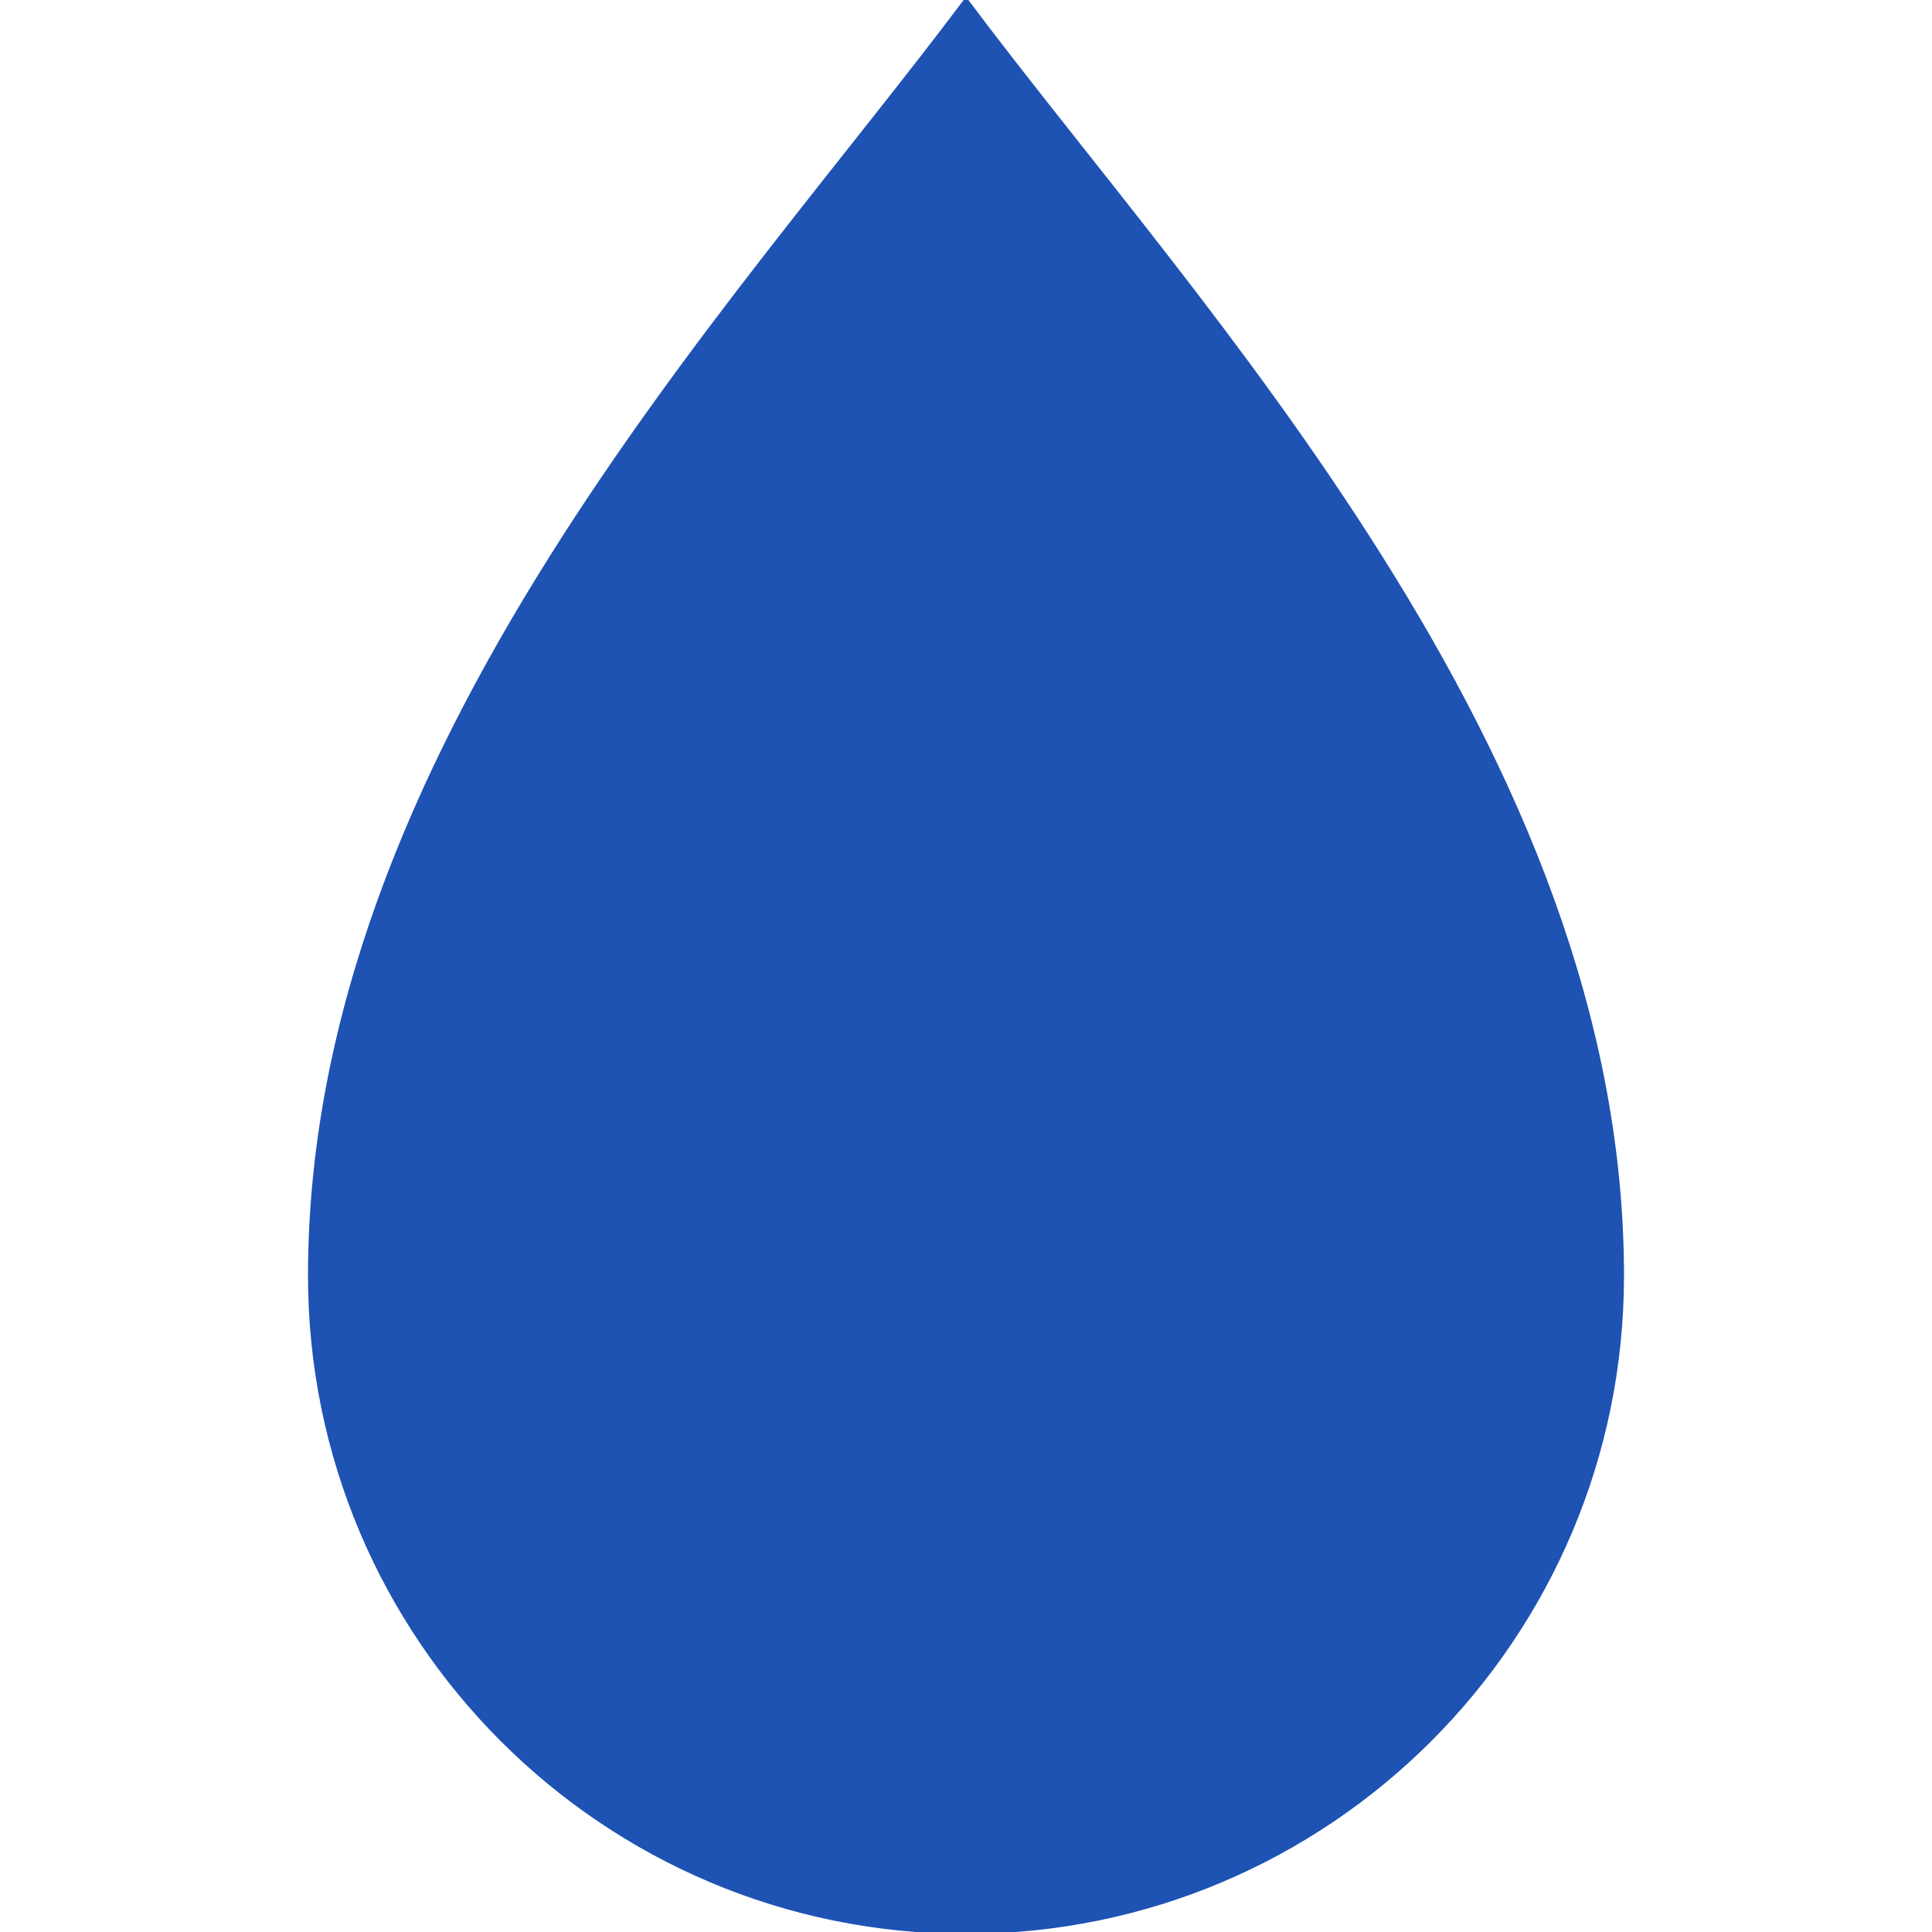 <svg xmlns="http://www.w3.org/2000/svg" version="1.1" xmlns:xlink="http://www.w3.org/1999/xlink" width="64px" height="64px"><svg version="1.1" id="SvgjsSvg1013" xmlns="http://www.w3.org/2000/svg" xmlns:xlink="http://www.w3.org/1999/xlink" width="64px" height="64px" viewBox="0 0 512 512" xml:space="preserve" fill="#1E52B3" stroke="#1E52B3">

<g id="SvgjsG1012" stroke-width="0"></g>

<g id="SvgjsG1011" stroke-linecap="round" stroke-linejoin="round"></g>

<g id="SvgjsG1010"> <style type="text/css">  .st0{fill:#1E52B3;}  </style> <g> <path class="st0" d="M256,0C194.5,82.109,82.125,199.438,82.125,338.094C82.125,434.141,159.969,512,256,512 s173.875-77.859,173.875-173.906C429.875,199.438,317.469,82.109,256,0z"></path> </g> </g>

</svg><style>@media (prefers-color-scheme: light) { :root { filter: none; } }
@media (prefers-color-scheme: dark) { :root { filter: none; } }
</style></svg>